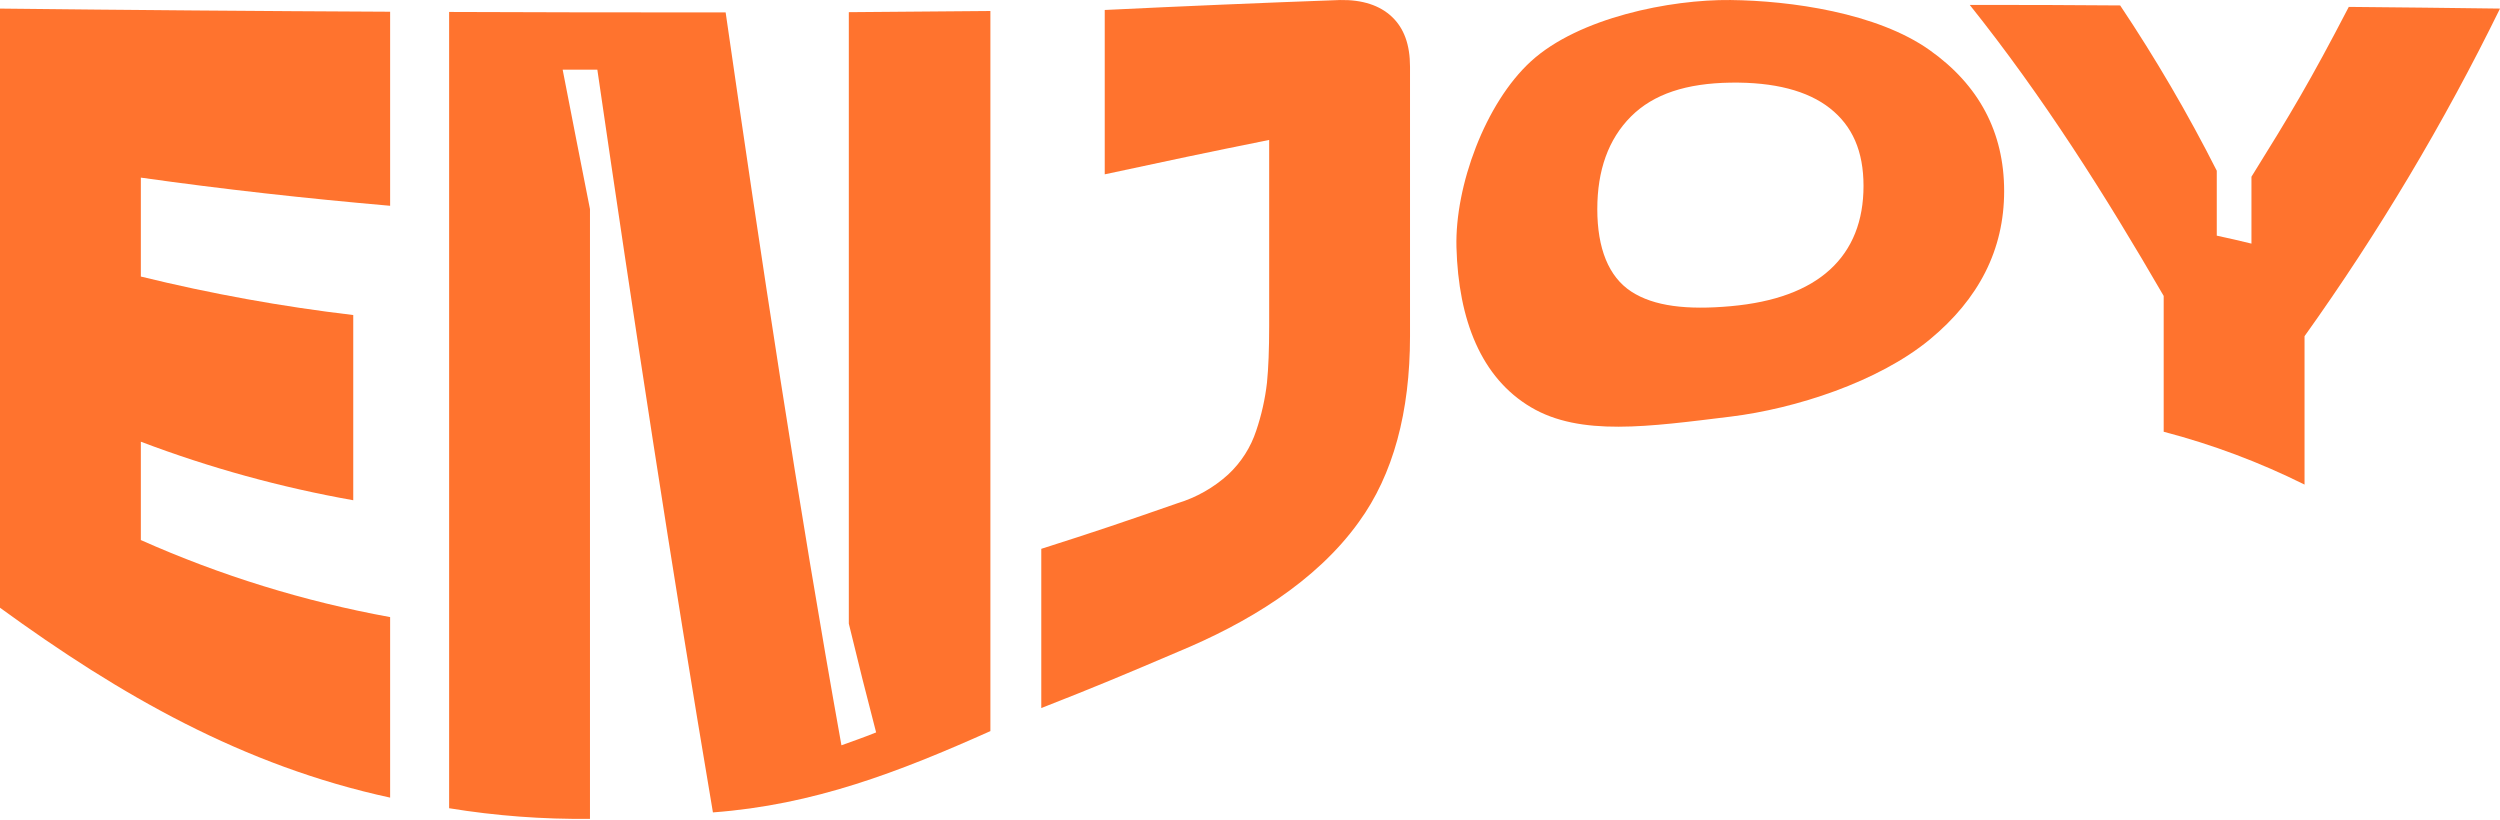<?xml version="1.0" encoding="UTF-8"?> <svg xmlns="http://www.w3.org/2000/svg" width="433" height="142" viewBox="0 0 433 142" fill="none"> <path d="M0 105.259V1.487C22.519 1.74 45.042 1.922 67.57 2.032V35.642C53.052 34.375 38.824 32.804 24.395 30.763V47.898C36.51 50.873 48.796 53.099 61.183 54.564V86.642C48.632 84.418 36.316 81.024 24.395 76.503V93.536C38.205 99.692 52.699 104.173 67.57 106.882V138.148C42.125 132.635 20.791 120.404 0 105.259Z" fill="#FF732E"></path> <path d="M77.788 139.985V2.07C93.748 2.137 109.712 2.163 125.68 2.146C131.801 44.552 138.174 86.908 145.737 129.086C148.14 128.212 149.341 127.819 151.744 126.855C149.847 119.543 148.899 115.779 147.014 108.01V2.108L171.536 1.905V126.627C155.715 133.699 140.957 139.415 123.479 140.708C116.246 97.921 109.72 55.021 103.46 12.069H97.453C99.35 21.803 100.286 26.644 102.183 36.213V141.823C94.013 141.918 85.851 141.303 77.788 139.985Z" fill="#FF732E"></path> <path d="M203.974 112.914C194.527 116.945 189.797 118.934 180.35 122.635V95.057C189.797 92.053 194.527 90.444 203.974 87.149C207.221 86.16 210.209 84.463 212.725 82.18C214.96 80.099 216.631 77.482 217.581 74.576C218.492 71.887 219.116 69.109 219.44 66.288C219.693 63.753 219.82 60.492 219.82 56.504V24.236C208.438 26.53 202.734 27.747 191.34 30.193V1.728C204.922 1.069 218.5 0.494 232.074 0.004C235.994 -0.072 239.004 0.942 241.091 2.919C243.178 4.896 244.215 7.735 244.215 11.575V58.215C244.215 71.37 241.306 82.206 235.362 90.393C227.85 100.874 215.836 107.997 203.974 112.914Z" fill="#FF732E"></path> <path d="M252.258 42.816C251.979 32.233 257.24 17.861 265.157 10.625C273.44 3.046 289.324 -0.11 299.719 0.004C310.115 0.118 325.101 2.209 334.206 8.673C342.755 14.718 347.118 22.905 347.118 33.095C347.118 43.285 342.717 51.776 334.257 58.785C325.303 66.174 310.911 70.787 299.77 72.156C285.555 73.892 273.756 75.628 265.157 70.533C256.557 65.439 252.599 55.452 252.258 42.816ZM276.652 36.226C276.652 43.019 278.613 47.936 282.533 50.496C286.453 53.056 292.195 53.715 299.77 53.031C307.345 52.347 313.074 50.243 316.957 46.694C320.839 43.145 322.761 38.253 322.761 32.208C322.761 26.163 320.826 21.816 316.957 18.761C313.087 15.707 307.307 14.199 299.719 14.313C292.132 14.427 286.403 16.252 282.482 20.181C278.562 24.11 276.652 29.496 276.652 36.226Z" fill="#FF732E"></path> <path d="M406.809 1.195C417.281 1.297 422.529 1.347 433 1.487C423.29 21.3 411.967 40.278 399.146 58.227V83.93C391.349 80.048 383.174 76.982 374.751 74.779V51.257C364.57 33.678 353.859 16.746 341.162 0.853C351.583 0.853 356.793 0.853 367.213 0.942C373.36 10.139 378.947 19.7 383.945 29.572V40.813C386.347 41.333 387.549 41.612 389.952 42.195V30.611C396.692 19.775 400.069 14.173 406.809 1.195Z" fill="#FF732E"></path> </svg> 